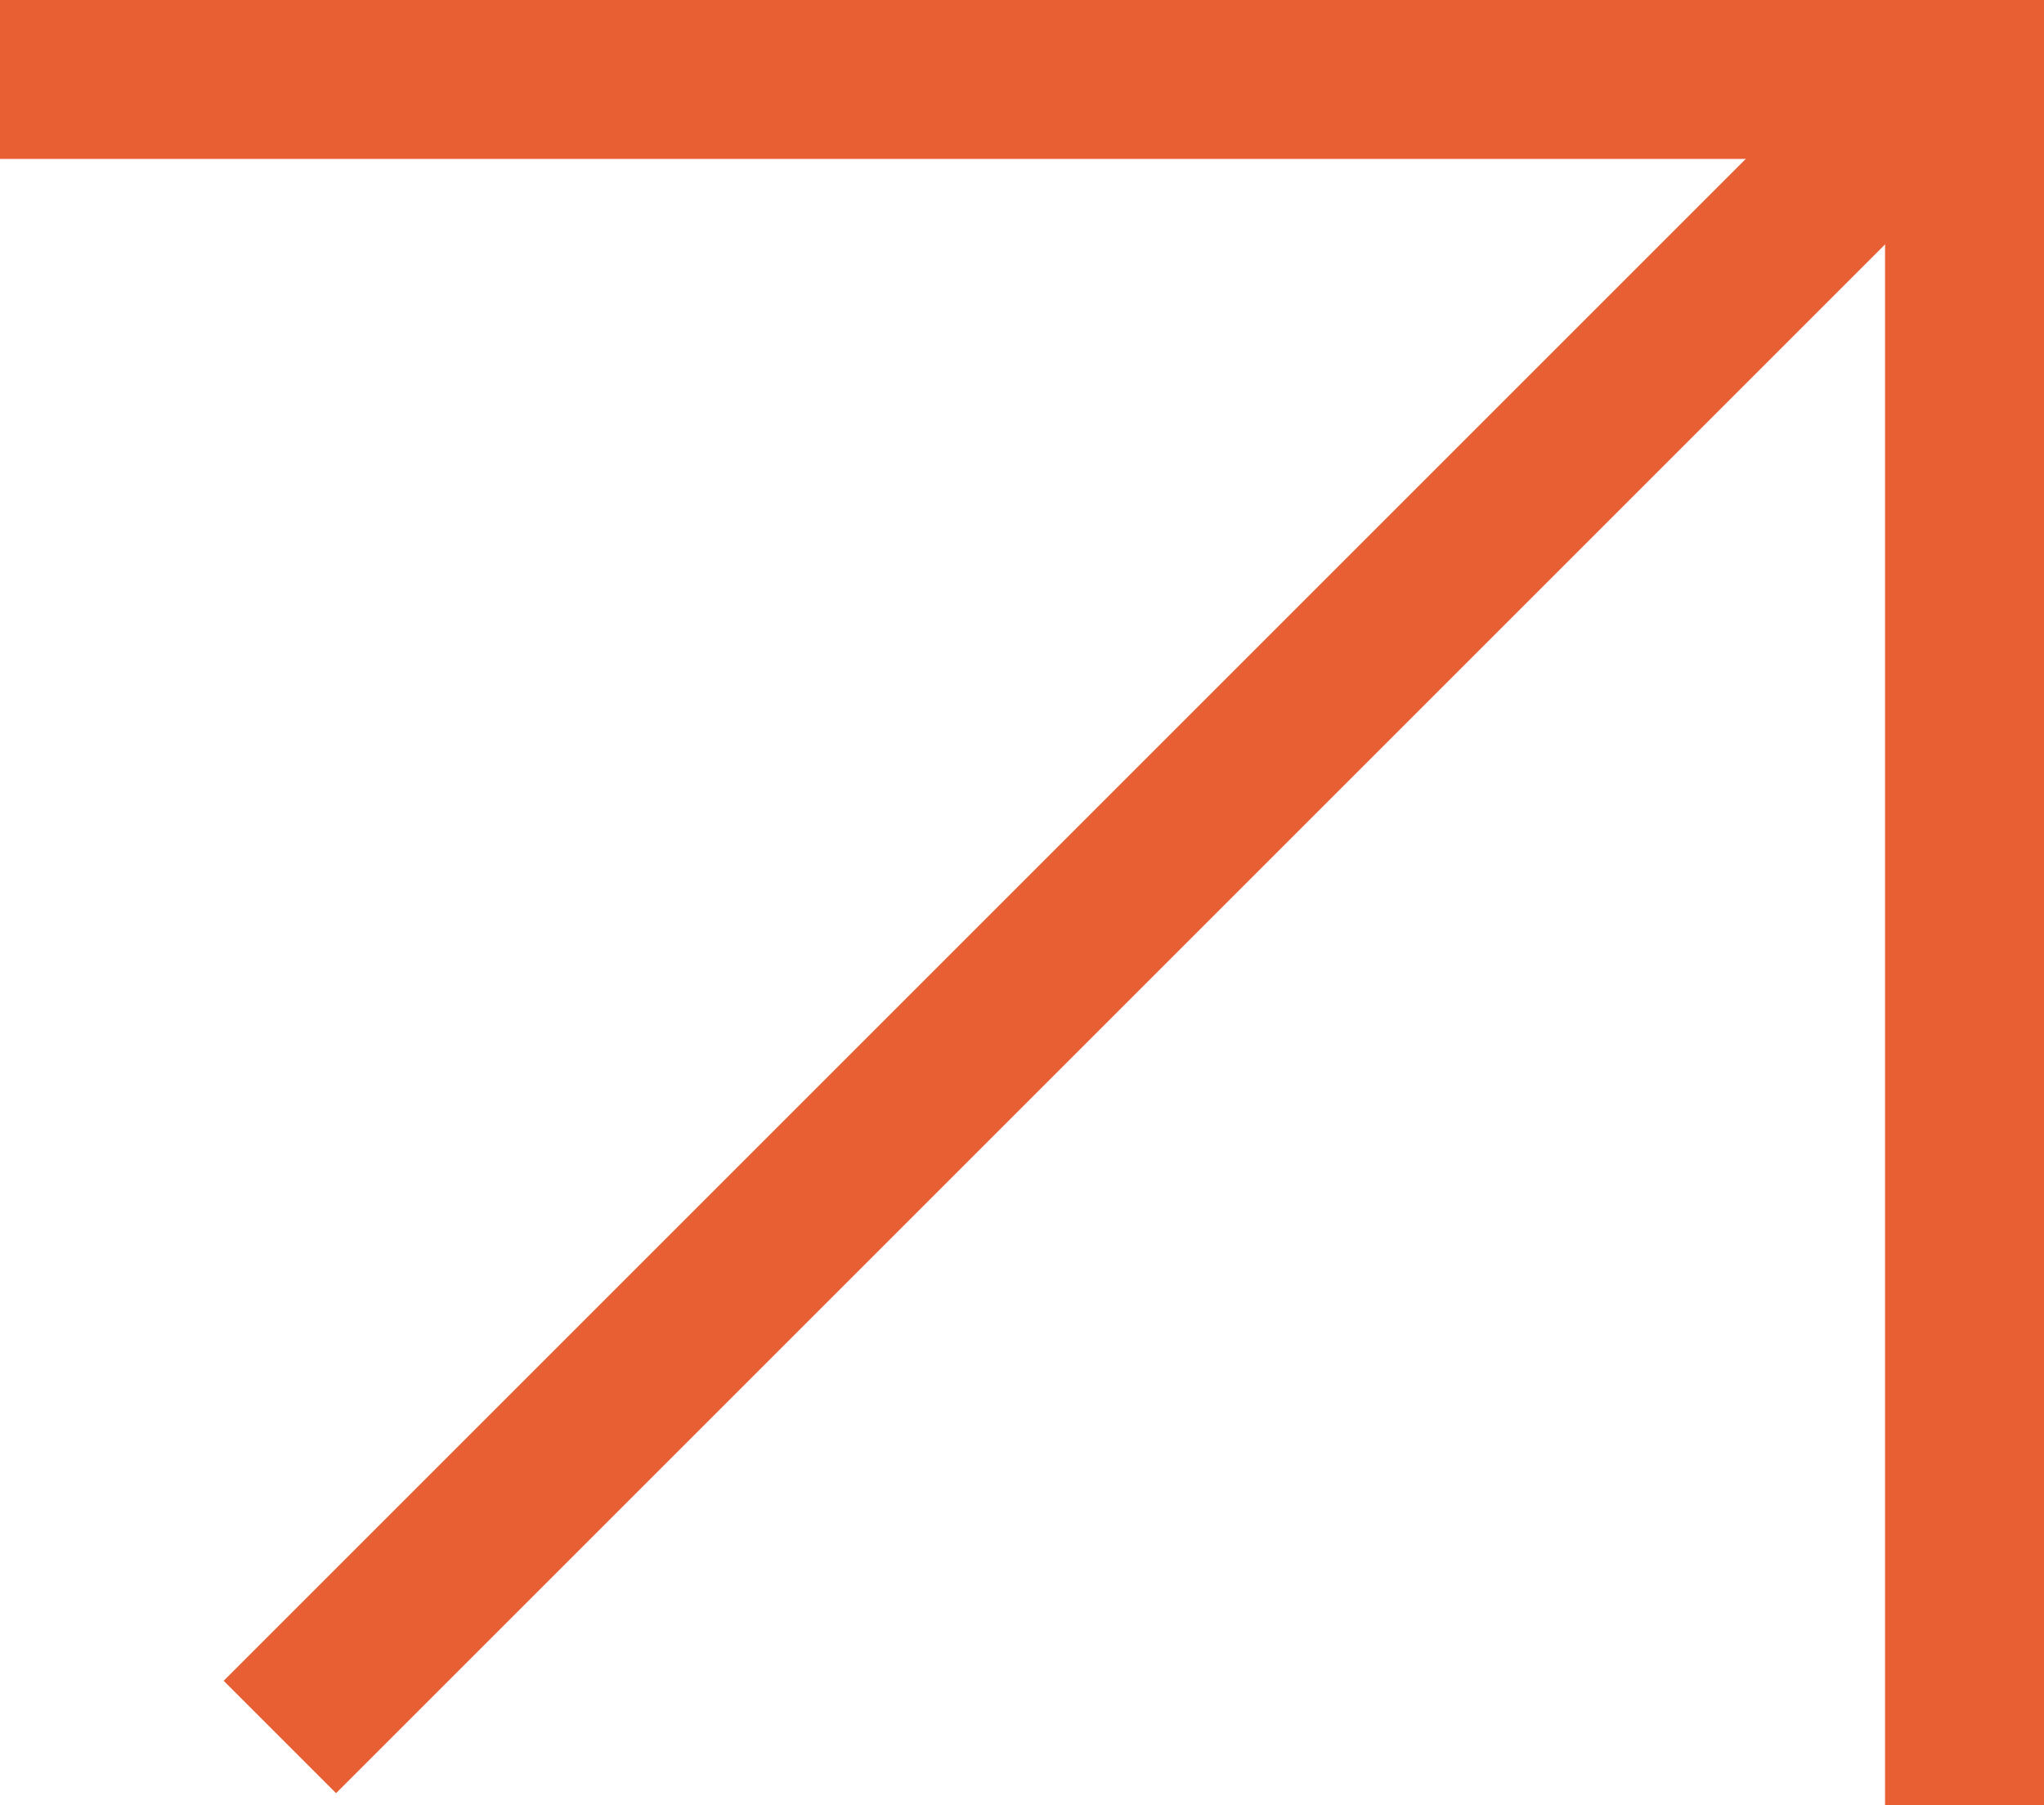 <?xml version="1.0" encoding="UTF-8"?> <svg xmlns="http://www.w3.org/2000/svg" id="_Слой_1" data-name="Слой_1" version="1.1" viewBox="0 0 64.3 56.8"><defs><style> .st0 { fill: #e85f34; } </style></defs><polygon class="st0" points="64.3 56.8 59.3 56.8 59.3 5 0 5 0 0 64.3 0 64.3 56.8"></polygon><rect class="st0" x="-1.8" y="26.6" width="72.3" height="5" transform="translate(-10.5 32.8) rotate(-45)"></rect></svg> 